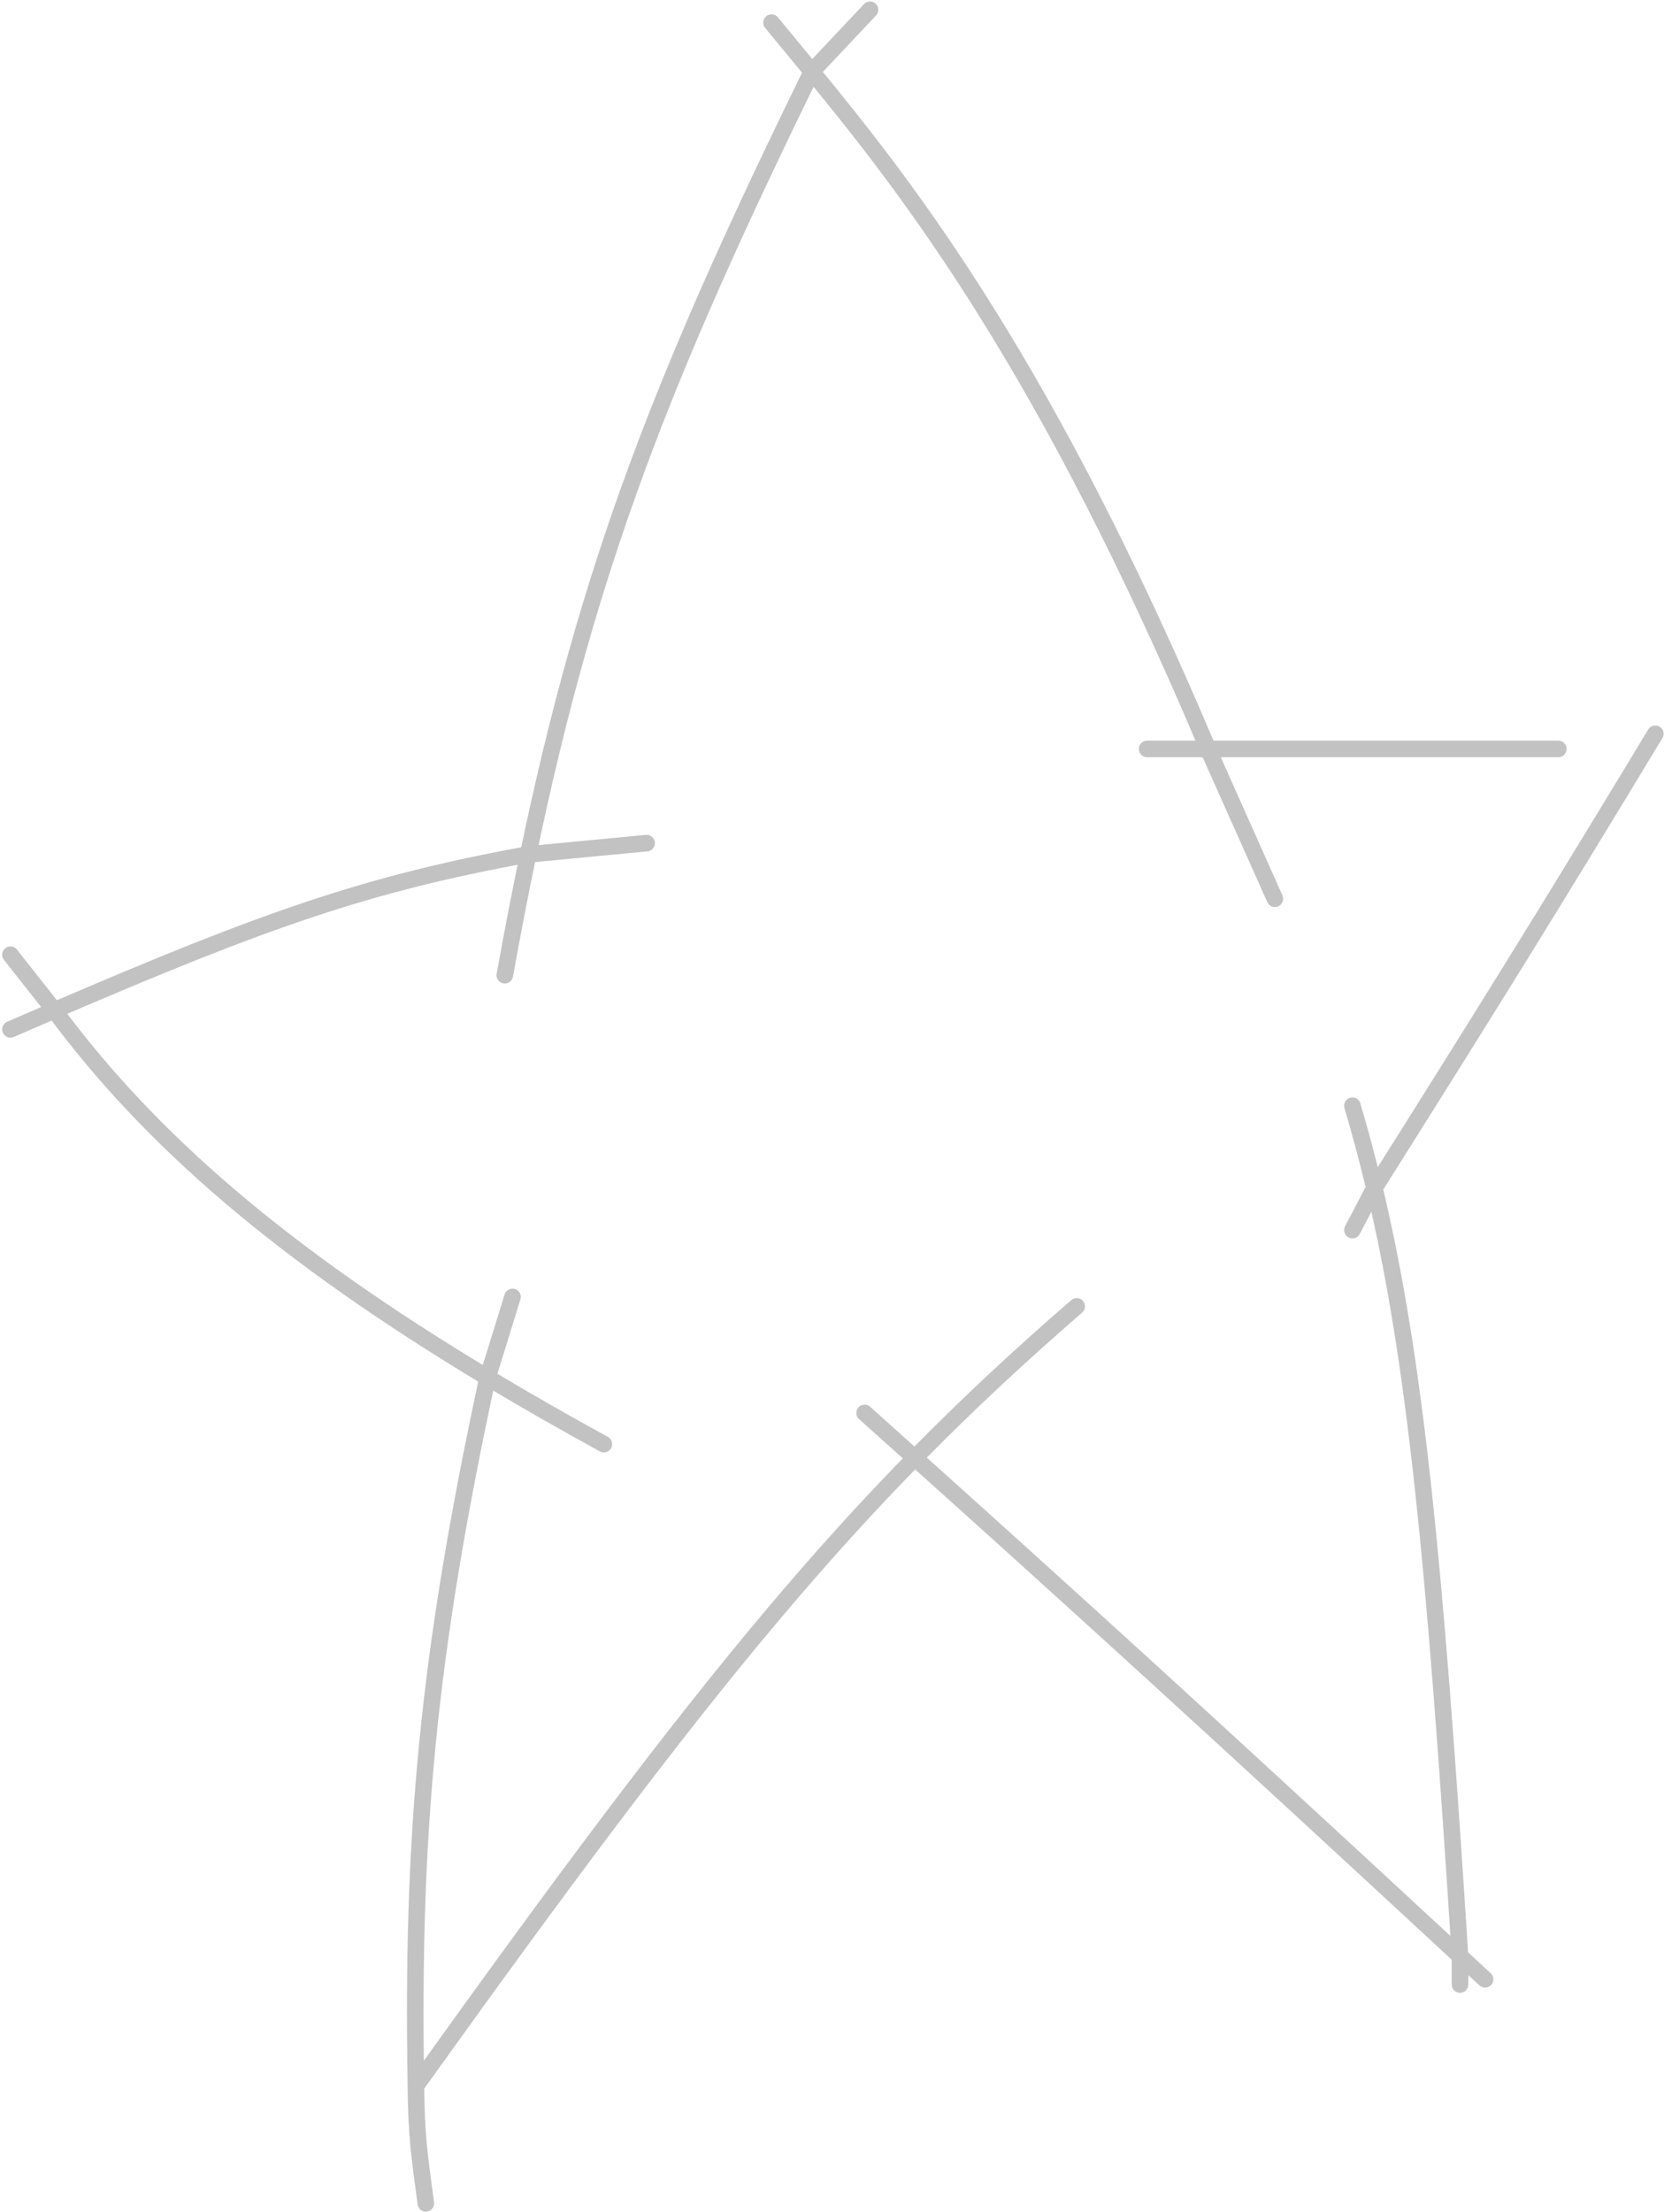 <svg xmlns="http://www.w3.org/2000/svg" width="502" height="667" viewBox="0 0 502 667" fill="none"><path d="M470.117 225.848H418.272H364.434M346.068 225.848H364.434M364.434 225.848L384.602 271.025M364.434 225.848C315.895 110.975 275.162 58.358 244.915 21.571M232.753 6.822C236.593 11.51 240.65 16.383 244.915 21.571M244.915 21.571L262.475 2.946M244.915 21.571C199.763 113.74 177.45 170.883 159.346 257.658M152.287 294.091C154.595 281.318 156.933 269.225 159.346 257.658M159.346 257.658L195.072 254.261M159.346 257.658C110.759 266.5 80.061 277.284 16.394 304.69M3.151 310.422C7.723 308.434 12.133 306.525 16.394 304.69M16.394 304.69L3.151 287.911M16.394 304.69C45.397 343.88 85.249 378.292 147.093 415.424M182.177 435.501C169.748 428.695 158.074 422.016 147.093 415.424M147.093 415.424L154.616 391.108M147.093 415.424C128.787 500.287 124.208 554.043 125.472 629.052M128.463 664.45C126.423 649.151 125.641 644.249 125.472 629.052M125.472 629.052C213.488 506.172 256.947 452.733 324.811 393.961M260.845 426.101C325.582 484.07 366.375 521.316 440.463 589.894M448.016 596.887C445.46 594.52 442.943 592.189 440.463 589.894M440.463 589.894V598.462M440.463 589.894C432.908 470.952 426.908 409.6 414.629 358.275M407.998 333.461C410.403 341.602 412.602 349.802 414.629 358.275M414.629 358.275L407.998 370.958M414.629 358.275C448.773 304.112 467.525 273.969 499.378 221.284" stroke="#C2C2C2" stroke-width="5" stroke-linecap="round"></path></svg>
